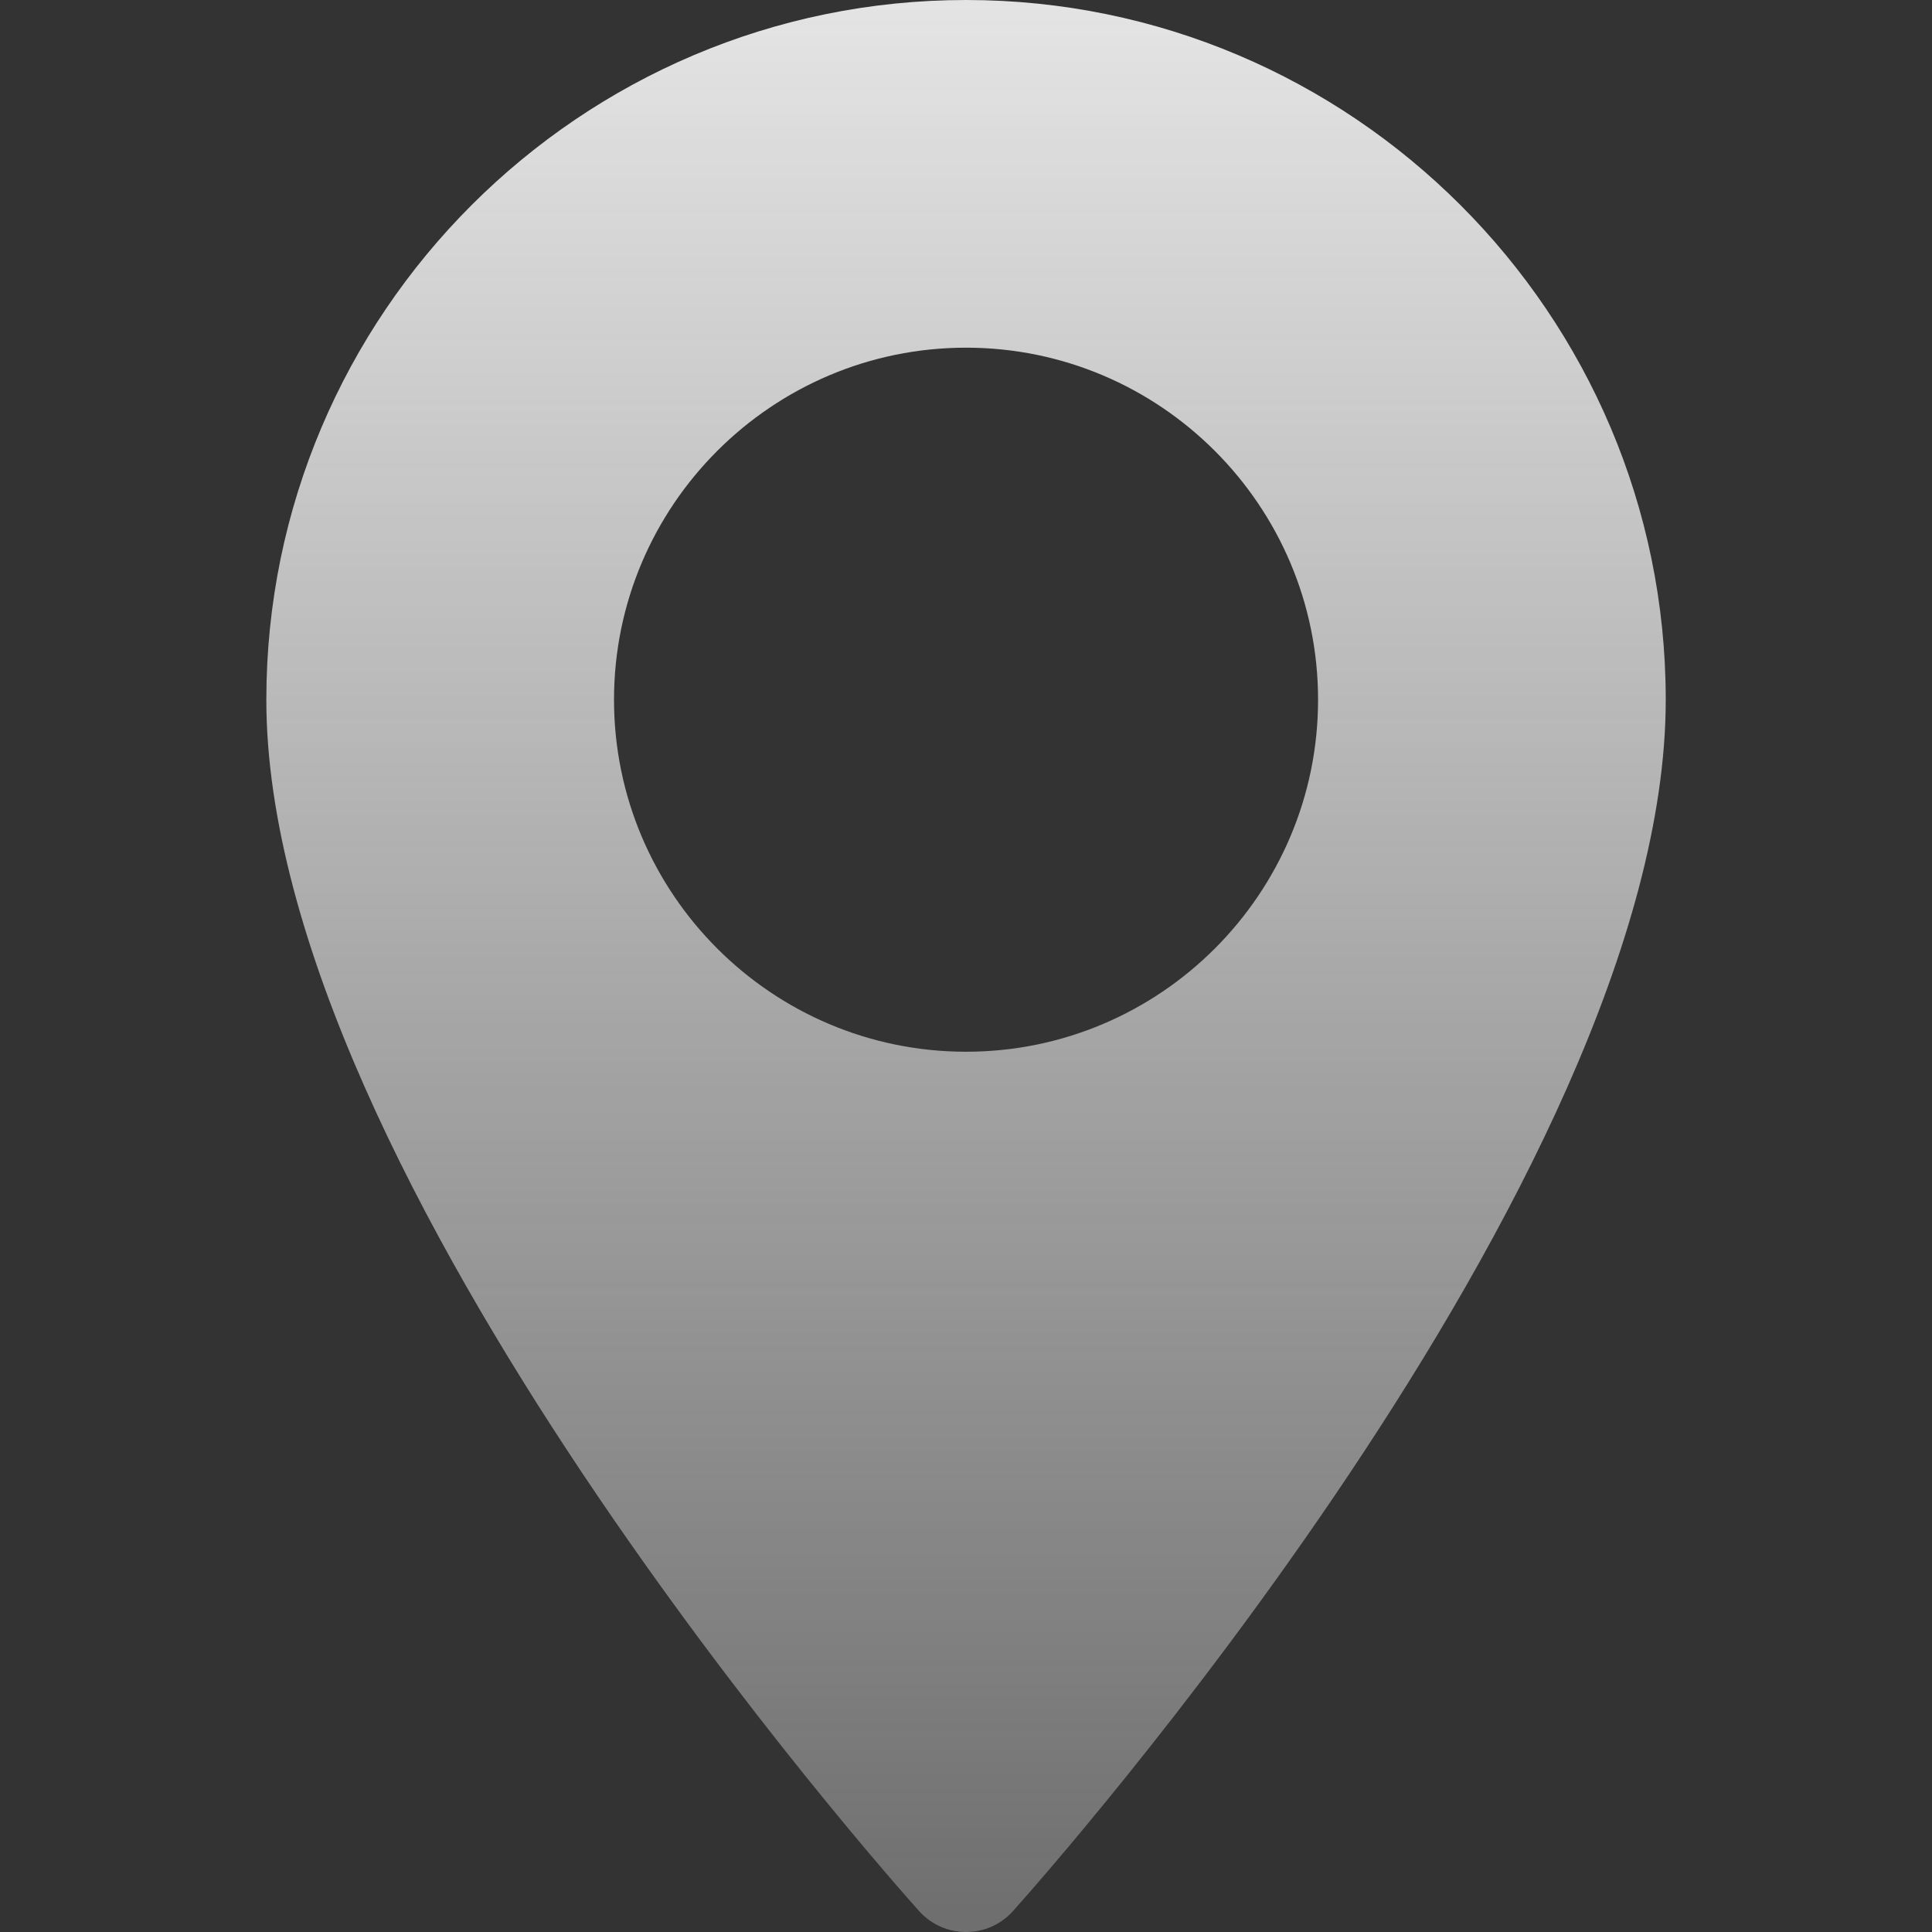 <svg width="48" height="48" viewBox="0 0 48 48" fill="none" xmlns="http://www.w3.org/2000/svg">
<rect x="0" y="0" width="48" height="48" fill="#333333" stroke="none"/>
<g clip-path="url(#clip0_12747_15038)">
<path d="M24.001 0C14.415 0 6.617 7.799 6.617 17.384C6.617 29.28 22.174 46.744 22.836 47.481C23.458 48.174 24.545 48.173 25.166 47.481C25.828 46.744 41.385 29.28 41.385 17.384C41.385 7.799 33.586 0 24.001 0ZM24.001 26.13C19.178 26.13 15.255 22.207 15.255 17.384C15.255 12.562 19.178 8.638 24.001 8.638C28.824 8.638 32.747 12.562 32.747 17.384C32.747 22.207 28.824 26.13 24.001 26.13Z" fill="url(#paint0_linear_12747_15038)"/>
</g>
<defs>
<linearGradient id="paint0_linear_12747_15038" x1="24.001" y1="0" x2="24.001" y2="48" gradientUnits="userSpaceOnUse">
<stop stop-color="#F8F8F8" stop-opacity="0.9"/>
<stop offset="1" stop-color="#F8F8F8" stop-opacity="0.3"/>
</linearGradient>
<clipPath id="clip0_12747_15038">
<rect width="48" height="48" fill="white" transform="translate(0 0)"/>
</clipPath>
</defs>
</svg>
